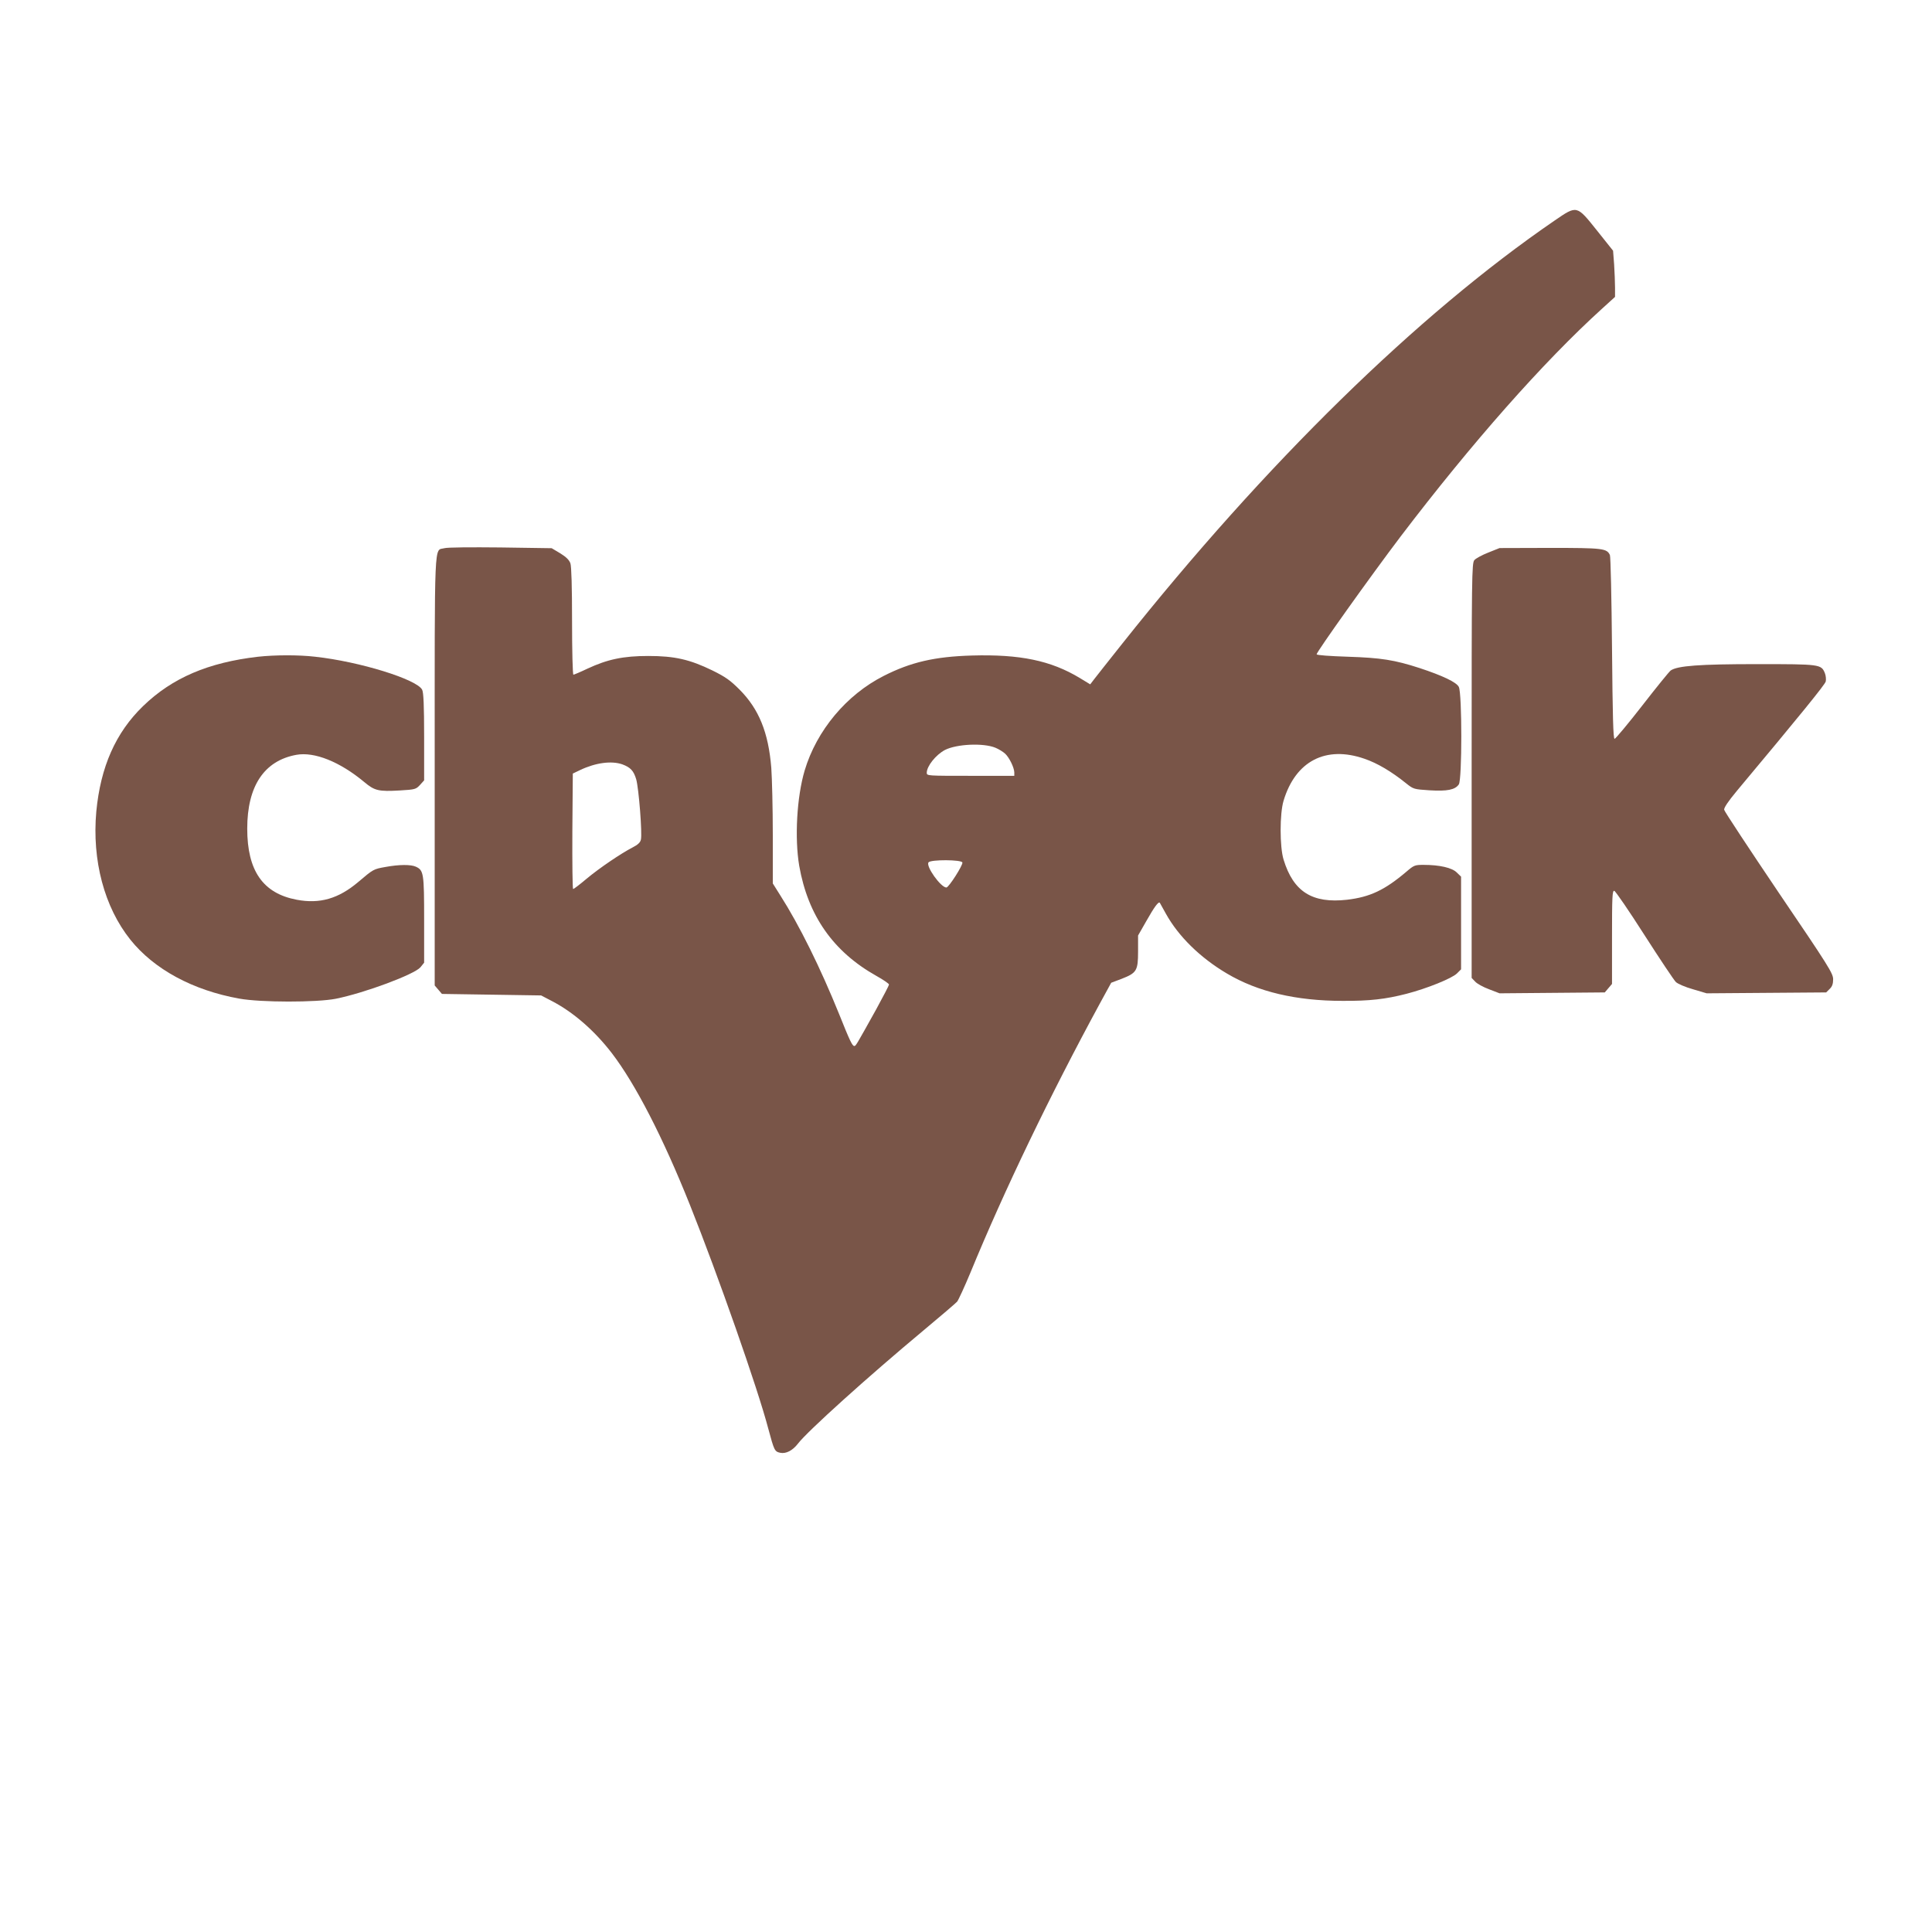<?xml version="1.0" standalone="no"?>
<!DOCTYPE svg PUBLIC "-//W3C//DTD SVG 20010904//EN"
 "http://www.w3.org/TR/2001/REC-SVG-20010904/DTD/svg10.dtd">
<svg version="1.0" xmlns="http://www.w3.org/2000/svg"
 width="1280pt" height="1280pt" viewBox="0 0 1280 1280"
 preserveAspectRatio="xMidYMid meet">
<g transform="translate(0,1280) scale(0.1,-0.1)"
fill="#795548" stroke="none">
<path d="M10300 11339 c-908 -622 -1916 -1609 -2866 -2805 -87 -110 -171 -215
-185 -234 l-26 -34 -69 42 c-192 116 -397 158 -714 149 -247 -7 -406 -44 -585
-135 -247 -125 -445 -362 -524 -627 -52 -175 -67 -448 -36 -631 58 -330 225
-569 512 -730 45 -25 83 -51 83 -57 0 -5 -39 -80 -86 -166 -132 -237 -134
-241 -144 -241 -13 0 -29 32 -100 210 -125 309 -264 590 -391 789 l-49 78 0
320 c0 176 -5 377 -10 446 -19 235 -82 389 -210 518 -62 62 -93 84 -180 127
-150 73 -250 96 -425 96 -166 0 -270 -22 -403 -84 -46 -22 -89 -40 -93 -40 -5
0 -9 159 -9 354 0 229 -4 364 -11 384 -8 22 -28 42 -67 66 l-57 34 -339 5
c-192 2 -354 1 -372 -5 -69 -19 -64 97 -64 -1475 l0 -1422 24 -28 24 -28 329
-5 328 -5 71 -37 c141 -73 282 -195 398 -346 156 -204 338 -557 517 -1005 185
-463 449 -1215 519 -1482 39 -145 42 -152 79 -160 38 -8 82 14 118 61 61 80
461 441 833 751 113 94 212 179 221 189 9 11 49 98 89 194 224 545 527 1174
856 1780 l76 139 69 26 c100 39 109 54 109 182 l0 105 56 98 c51 90 79 129 88
119 1 -2 19 -34 40 -72 83 -150 227 -292 405 -397 204 -121 458 -181 766 -181
180 -1 284 11 424 47 135 35 301 102 334 135 l27 27 0 307 0 307 -28 27 c-31
32 -115 51 -220 51 -58 0 -64 -2 -114 -45 -145 -123 -242 -168 -393 -186 -231
-26 -356 53 -421 266 -26 84 -26 305 0 390 79 263 280 367 536 278 85 -29 178
-84 275 -162 50 -40 52 -40 156 -47 117 -7 169 3 194 39 22 31 22 604 0 646
-15 31 -108 75 -260 125 -166 54 -257 68 -474 75 -122 4 -206 10 -208 16 -3
12 356 516 556 780 471 619 945 1156 1334 1509 l87 79 0 62 c0 34 -3 103 -6
153 l-7 91 -106 133 c-136 170 -132 169 -281 67z m-3705 -3493 c22 -9 51 -27
64 -39 28 -26 60 -92 61 -124 l0 -23 -290 0 c-286 0 -290 0 -290 20 0 44 60
119 120 151 78 40 255 48 335 15z m-2472 -110 c54 -20 75 -42 92 -99 17 -59
41 -361 31 -400 -4 -19 -21 -34 -54 -51 -76 -39 -221 -137 -307 -209 -44 -37
-83 -67 -88 -67 -4 0 -6 172 -5 383 l3 382 48 23 c103 49 208 63 280 38z
m2253 -650 c6 -15 -90 -166 -106 -166 -37 0 -139 143 -118 167 16 19 217 18
224 -1z"/>
<path d="M9860 9139 c-41 -16 -83 -39 -92 -50 -17 -20 -18 -101 -18 -1395 l0
-1373 23 -24 c12 -14 54 -37 92 -51 l70 -27 348 3 349 3 24 28 24 28 0 310 c0
268 2 310 15 307 8 -2 98 -133 200 -293 102 -159 196 -300 208 -311 12 -12 63
-34 113 -48 l91 -27 396 3 396 3 23 23 c17 16 23 34 23 65 -1 39 -30 86 -360
572 -197 292 -360 539 -362 550 -2 13 25 54 84 125 418 500 584 704 589 725 3
14 1 39 -6 56 -24 58 -32 59 -447 59 -385 0 -529 -11 -574 -42 -10 -7 -95
-112 -189 -233 -94 -121 -177 -220 -183 -220 -9 0 -13 146 -17 600 -3 330 -9
608 -14 618 -21 44 -46 47 -398 47 l-333 -1 -75 -30z"/>
<path d="M1710 8449 c-330 -38 -569 -140 -762 -327 -182 -176 -282 -403 -310
-699 -29 -323 53 -633 226 -849 157 -196 414 -335 721 -390 143 -26 512 -26
640 -1 193 39 519 161 560 208 l25 31 0 284 c0 309 -3 328 -55 352 -33 15
-110 15 -202 -2 -78 -14 -79 -14 -179 -99 -131 -111 -255 -147 -408 -118 -224
42 -328 192 -328 471 0 282 112 450 325 489 120 22 289 -46 450 -180 69 -58
95 -64 236 -56 102 6 107 8 134 37 l27 30 0 288 c0 208 -4 294 -13 312 -34 69
-415 187 -709 219 -111 13 -268 12 -378 0z"/>
</g>
</svg>
